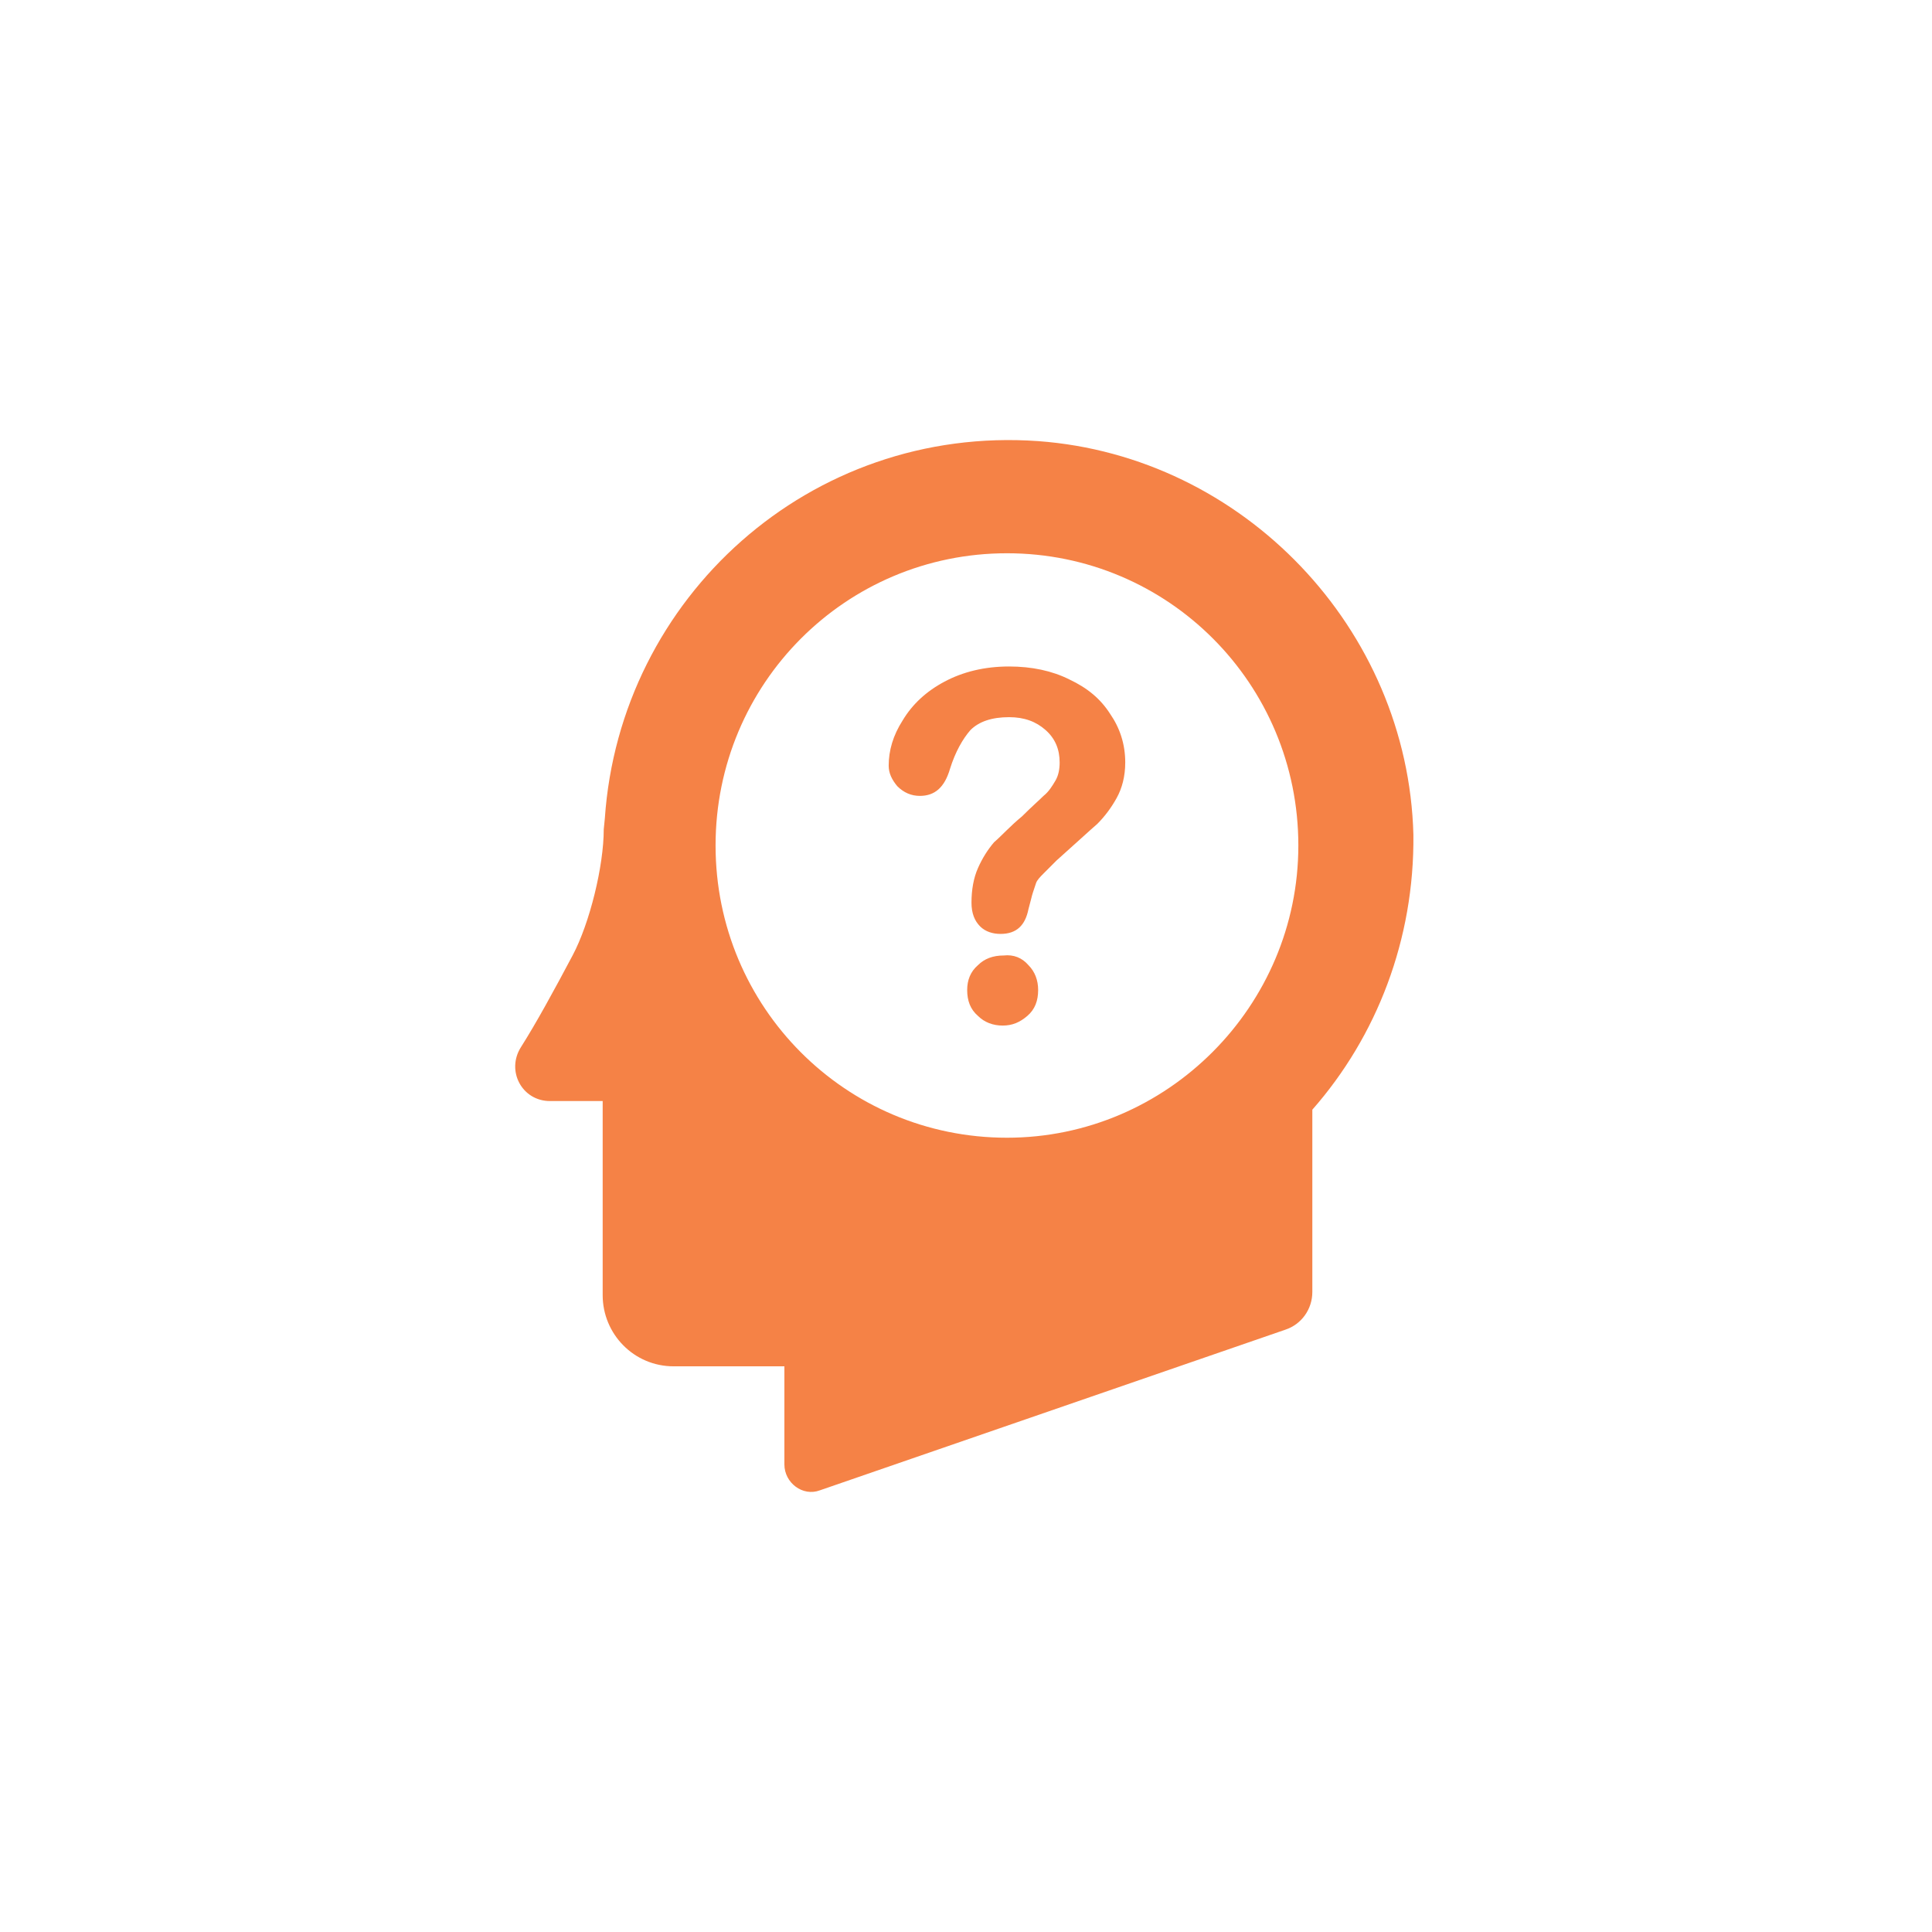 <svg width="180" height="180" viewBox="0 0 180 180" fill="none" xmlns="http://www.w3.org/2000/svg">
<path d="M95.82 89.924C96.421 90.527 96.722 91.331 96.722 92.235C96.722 93.239 96.421 94.043 95.72 94.646C95.019 95.249 94.317 95.55 93.416 95.55C92.514 95.55 91.713 95.249 91.112 94.646C90.41 94.043 90.11 93.239 90.11 92.235C90.11 91.331 90.41 90.527 91.112 89.924C91.713 89.321 92.514 89.02 93.516 89.02C94.418 88.919 95.219 89.221 95.82 89.924ZM103.433 66.516C102.532 65.109 101.33 64.105 99.627 63.301C98.024 62.497 96.121 62.095 94.017 62.095C91.713 62.095 89.709 62.597 88.006 63.502C86.303 64.406 85.001 65.612 84.099 67.118C83.198 68.525 82.797 69.931 82.797 71.338C82.797 72.041 83.097 72.644 83.598 73.247C84.2 73.85 84.901 74.151 85.702 74.151C87.105 74.151 88.006 73.347 88.507 71.639C89.008 70.032 89.709 68.826 90.41 68.023C91.212 67.219 92.414 66.817 94.017 66.817C95.419 66.817 96.521 67.219 97.423 68.023C98.324 68.826 98.725 69.831 98.725 71.037C98.725 71.639 98.625 72.242 98.324 72.745C98.024 73.247 97.723 73.749 97.222 74.151C96.822 74.553 96.121 75.156 95.219 76.06C94.117 76.964 93.316 77.868 92.614 78.471C92.013 79.174 91.512 79.978 91.112 80.882C90.711 81.786 90.511 82.891 90.511 84.097C90.511 85.102 90.811 85.805 91.312 86.307C91.813 86.81 92.514 87.011 93.215 87.011C94.718 87.011 95.519 86.207 95.82 84.7C96.02 83.997 96.121 83.494 96.221 83.193C96.321 82.891 96.421 82.59 96.521 82.289C96.621 81.987 96.922 81.686 97.222 81.385C97.523 81.083 97.924 80.681 98.425 80.179C100.228 78.572 101.53 77.366 102.231 76.763C102.933 76.06 103.534 75.256 104.035 74.352C104.535 73.448 104.836 72.343 104.836 71.037C104.836 69.329 104.335 67.822 103.433 66.516ZM122.267 103.386V120.365C122.267 121.973 121.265 123.379 119.762 123.881L76.386 138.851C74.783 139.453 73.08 138.147 73.08 136.44V127.297H62.762C59.055 127.297 56.15 124.283 56.15 120.666V102.583H51.241C48.637 102.583 47.134 99.77 48.536 97.559C49.939 95.349 51.642 92.235 53.345 89.02C54.948 86.006 56.25 80.681 56.25 77.265L56.35 76.261C57.753 55.665 75.484 39.591 96.722 41.098C115.855 42.504 131.182 58.579 131.683 77.768C131.784 87.513 128.277 96.555 122.267 103.386ZM120.964 78.772C120.964 63.703 108.843 51.546 93.817 51.546C78.79 51.546 66.668 63.703 66.668 78.772C66.668 93.842 78.79 105.999 93.817 105.999C108.743 105.999 120.964 93.742 120.964 78.772Z" fill="#F58246"/>
</svg>